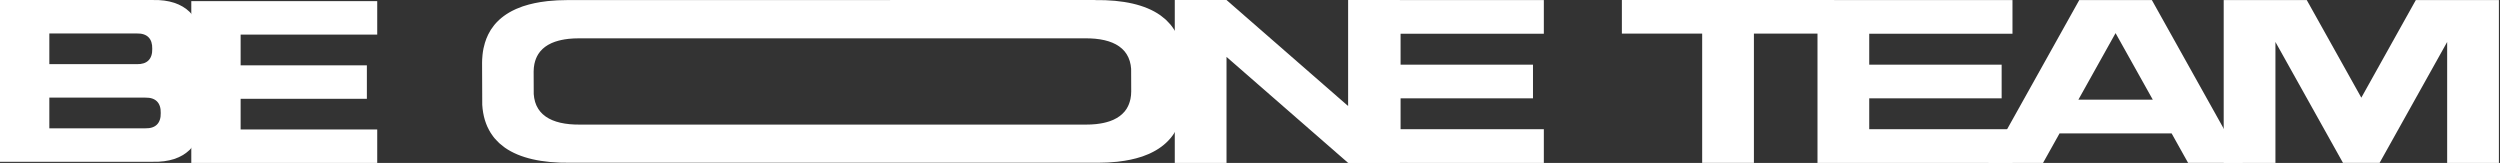 <svg width="1841" height="120" viewBox="0 0 1841 120" fill="none" xmlns="http://www.w3.org/2000/svg">
<rect x="0" y="0" width="1841" height="120" fill="#333333" stroke="none"/>
<path d="M1840.19 0.039V119.975H1802.09V30.909L1759.01 108L1752.33 119.933H1738.84H1725.37L1718.71 108L1675.63 30.909V119.975H1637.53V0.039H1698.7L1738.88 71.929L1779.02 0.039H1840.19Z" fill="white"/>
<path d="M1504.48 119.975H1464.18L1531.17 0.039H1584.63L1651.63 119.954H1611.32L1599.18 98.228H1516.65L1504.48 119.996V119.975ZM1557.9 24.387L1530.52 73.397H1585.31L1557.9 24.387Z" fill="white"/>
<path d="M1338.4 119.975V0.039H1481.99V24.848H1376.5V47.602H1474.01V72.412H1421.94H1376.5V95.166H1481.99V119.975H1338.4Z" fill="white"/>
<path d="M1194.35 0H1350.72V24.746H1291.58V119.957H1253.48V24.746H1194.35V0Z" fill="white"/>
<path d="M993.287 119.975V0.039H1136.88V24.848H1031.39V47.602H1128.89V72.412H1076.82H1031.39V95.166H1136.88V119.975H993.287Z" fill="white"/>
<path d="M1030.87 0.02H1012.92H992.771V78.096L903.207 0.02H865.107V119.976H903.207V41.9L992.771 119.976H1030.87V0.02Z" fill="white"/>
<path d="M871.001 42.53C871.001 42.53 871.001 42.677 871.022 42.74L871.148 73.799C871.148 75.434 871.043 77.028 870.896 78.58C870.854 78.979 870.833 79.398 870.791 79.796C870.623 81.306 870.413 82.775 870.119 84.201C870.056 84.494 869.993 84.788 869.93 85.06C868.921 89.611 867.303 93.722 865.075 97.392C864.949 97.601 864.823 97.832 864.697 98.042C863.982 99.174 863.184 100.244 862.364 101.271C862.154 101.544 861.923 101.817 861.692 102.068C857.888 106.514 852.95 110.142 846.919 112.932C846.582 113.078 846.246 113.246 845.91 113.393C844.481 114.022 843.01 114.588 841.476 115.134C841.182 115.238 840.866 115.322 840.572 115.427C835.529 117.084 829.855 118.3 823.592 119.013C823.319 119.055 823.046 119.076 822.773 119.118C820.797 119.328 818.738 119.496 816.658 119.6C816.153 119.621 815.649 119.663 815.145 119.684C812.98 119.789 810.795 119.852 808.525 119.852H419.956C398.857 120.104 382.739 116.371 371.854 108.779C371.328 108.402 370.845 107.982 370.341 107.605C369.437 106.913 368.533 106.221 367.714 105.466C366.999 104.816 366.348 104.103 365.675 103.389C365.15 102.844 364.625 102.299 364.141 101.733C363.385 100.831 362.712 99.866 362.061 98.902C361.767 98.461 361.451 98.042 361.178 97.601C360.485 96.469 359.875 95.294 359.287 94.078C359.119 93.743 358.951 93.407 358.783 93.05C358.194 91.729 357.69 90.324 357.228 88.898C357.143 88.626 357.059 88.374 356.975 88.101C356.513 86.57 356.156 84.977 355.862 83.341C355.82 83.152 355.778 82.942 355.757 82.754C355.462 81.034 355.252 79.251 355.147 77.406C355.147 77.343 355.147 77.259 355.126 77.196L355 46.137C355 44.502 355.105 42.908 355.252 41.356C355.294 40.957 355.315 40.538 355.357 40.139C355.525 38.63 355.736 37.161 356.03 35.735C356.093 35.442 356.177 35.148 356.24 34.876C357.228 30.325 358.846 26.214 361.094 22.544C361.22 22.335 361.346 22.104 361.472 21.894C362.187 20.783 362.986 19.692 363.805 18.665C364.015 18.392 364.246 18.119 364.478 17.847C368.281 13.401 373.22 9.773 379.251 6.984C379.587 6.837 379.923 6.669 380.26 6.522C381.689 5.893 383.16 5.327 384.694 4.782C384.988 4.677 385.303 4.593 385.597 4.488C390.641 2.831 396.315 1.615 402.577 0.902C402.85 0.86 403.123 0.839 403.397 0.797C405.372 0.587 407.431 0.419 409.512 0.315C410.016 0.294 410.52 0.252 411.025 0.231C413.189 0.126 415.375 0.063 417.644 0.063L806.213 0V0.063C827.312 -0.21 843.43 3.544 854.316 11.136C854.841 11.513 855.324 11.933 855.829 12.31C856.732 13.002 857.636 13.694 858.456 14.449C859.17 15.1 859.822 15.812 860.473 16.526C860.998 17.071 861.524 17.595 862.007 18.182C862.764 19.084 863.436 20.049 864.088 21.013C864.382 21.454 864.697 21.873 864.97 22.314C865.664 23.446 866.294 24.62 866.861 25.837C867.03 26.172 867.198 26.508 867.366 26.864C867.954 28.186 868.458 29.591 868.921 31.017C869.005 31.29 869.089 31.541 869.173 31.814C869.635 33.345 869.993 34.938 870.287 36.574C870.329 36.763 870.371 36.973 870.392 37.161C870.686 38.881 870.896 40.664 871.001 42.509V42.53ZM832.902 69.835C832.965 69.017 833.028 68.178 833.028 67.297L832.965 50.835C832.965 50.835 832.965 50.772 832.965 50.73C832.902 49.744 832.797 48.801 832.629 47.899C832.629 47.794 832.587 47.689 832.566 47.584C832.398 46.724 832.208 45.865 831.977 45.068C831.935 44.921 831.893 44.795 831.83 44.648C831.578 43.893 831.326 43.159 831.011 42.446C830.927 42.258 830.842 42.09 830.737 41.901C830.422 41.272 830.107 40.643 829.729 40.035C829.582 39.804 829.413 39.573 829.266 39.343C828.909 38.839 828.552 38.315 828.153 37.833C827.9 37.518 827.606 37.245 827.333 36.952C826.976 36.574 826.64 36.197 826.261 35.861C825.82 35.463 825.337 35.106 824.853 34.729C824.58 34.519 824.328 34.309 824.055 34.1C818.276 30.073 809.744 28.081 798.564 28.228H426.239C425.042 28.228 423.865 28.27 422.73 28.311C422.457 28.311 422.205 28.332 421.931 28.354C420.818 28.416 419.746 28.5 418.695 28.605C418.548 28.605 418.401 28.647 418.254 28.668C414.934 29.046 411.928 29.696 409.239 30.576C409.07 30.618 408.923 30.681 408.755 30.723C407.936 30.996 407.158 31.31 406.402 31.646C406.212 31.73 406.044 31.814 405.855 31.898C402.64 33.366 400.034 35.295 398.017 37.665C397.891 37.812 397.765 37.958 397.66 38.084C397.218 38.63 396.798 39.196 396.42 39.804C396.357 39.909 396.294 40.035 396.21 40.16C395.012 42.111 394.171 44.292 393.625 46.703C393.583 46.85 393.562 46.997 393.52 47.165C393.373 47.92 393.268 48.696 393.162 49.493C393.141 49.702 393.12 49.912 393.099 50.143C393.036 50.961 392.973 51.8 392.973 52.68L393.036 69.143C393.036 69.143 393.036 69.206 393.036 69.248C393.099 70.234 393.204 71.177 393.373 72.079C393.373 72.184 393.415 72.289 393.436 72.394C393.604 73.253 393.793 74.113 394.024 74.91C394.066 75.057 394.108 75.183 394.15 75.33C394.402 76.085 394.654 76.819 394.97 77.532C395.054 77.72 395.138 77.888 395.243 78.077C395.558 78.706 395.873 79.335 396.252 79.943C396.399 80.174 396.567 80.405 396.714 80.635C397.071 81.139 397.428 81.663 397.828 82.145C398.08 82.439 398.374 82.733 398.647 83.026C399.004 83.404 399.341 83.781 399.719 84.117C400.16 84.515 400.644 84.872 401.127 85.249C401.4 85.459 401.652 85.669 401.926 85.878C407.705 89.905 416.236 91.897 427.437 91.75H799.762C800.981 91.75 802.137 91.708 803.271 91.666C803.545 91.666 803.797 91.645 804.07 91.624C805.184 91.561 806.255 91.478 807.306 91.373C807.453 91.373 807.6 91.331 807.747 91.31C811.068 90.932 814.073 90.303 816.763 89.401C816.931 89.359 817.078 89.297 817.246 89.255C818.066 88.982 818.843 88.668 819.6 88.332C819.789 88.248 819.957 88.164 820.146 88.08C823.361 86.591 825.967 84.683 827.984 82.313C828.111 82.166 828.237 82.019 828.342 81.894C828.783 81.348 829.203 80.782 829.582 80.174C829.645 80.069 829.708 79.943 829.792 79.817C830.99 77.867 831.83 75.686 832.377 73.274C832.419 73.128 832.44 72.981 832.482 72.813C832.629 72.058 832.734 71.282 832.839 70.485C832.86 70.275 832.881 70.066 832.902 69.835Z" fill="white"/>
<path d="M140.871 119.999V0.852H277.786V25.503H177.198V48.104H270.166V72.756H177.198V95.348H277.786V119.999H140.871Z" fill="white"/>
<path d="M151.847 60.854V58.304C159.046 54.238 148.546 46.692 148.546 32.899C148.546 12.664 136.484 -0.56 112.553 0.018L0 0.001V119.149L112.553 119.131C136.484 119.718 148.546 106.485 148.546 86.259C148.546 72.466 159.046 64.92 151.847 60.854ZM36.327 24.652H100.807C108.33 24.477 112.298 28.447 112.114 35.948C112.298 43.459 108.322 47.428 100.798 47.245H36.327V24.643V24.652ZM107.057 94.497H36.327V71.896H107.057C114.572 71.721 118.549 75.691 118.365 83.192C118.549 90.702 114.572 94.672 107.057 94.488V94.497Z" fill="white"/>
</svg>
